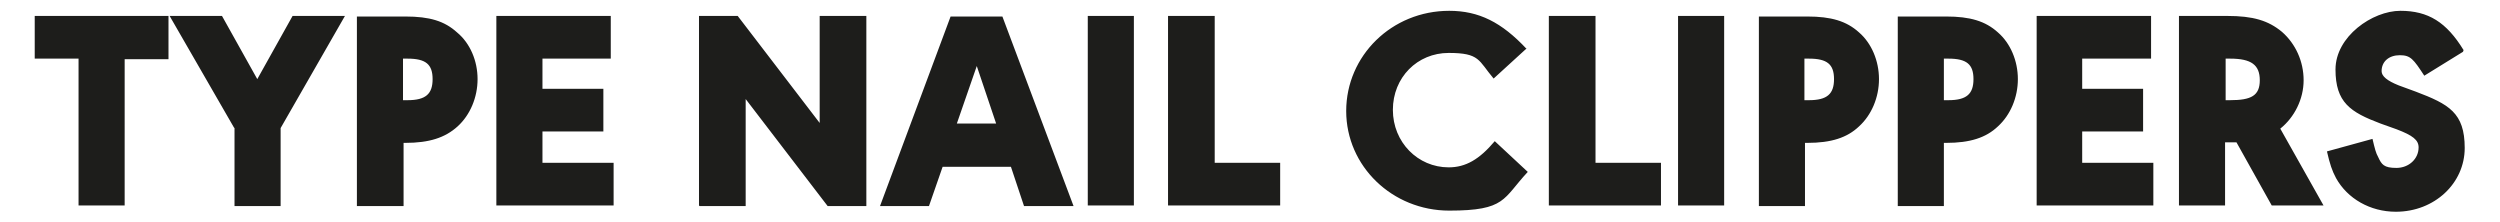 <svg xmlns="http://www.w3.org/2000/svg" id="Ebene_1" viewBox="0 0 439.2 39"><defs><style>      .st0 {        fill: #1d1d1b;      }    </style></defs><path class="st0" d="M432.8,8.8c-3-4.9-6.2-6.9-11.1-6.9s-11.4,4.5-11.4,10.3,2.6,7.5,7.9,9.5l2.8,1c2.9,1.1,3.9,1.9,3.9,3.2,0,2-1.7,3.6-3.9,3.6s-2.6-.6-3.2-1.9c-.4-.7-.6-1.5-1-3.2l-8,2.2c.5,2.2.9,3.4,1.6,4.7,2,3.6,6,5.9,10.5,5.9,6.8,0,12.1-5,12.1-11.2s-2.8-7.7-8.6-9.9l-3-1.1c-2-.8-3-1.6-3-2.5,0-1.7,1.3-2.8,3.2-2.8s2.4.7,4.3,3.6l6.8-4.2ZM391,17.6v-7.3h.8c3.7,0,5.2,1.1,5.2,3.8s-1.5,3.5-5.2,3.5h-.8ZM392.9,25l6.2,11.1h9.1l-7.6-13.5c2.5-2,4.1-5.2,4.1-8.5s-1.4-6.4-3.8-8.5c-2.4-2-5.1-2.8-9.6-2.8h-8.5v33.3h8.1v-11.1h1.6s.2,0,.2,0h.1ZM377.9,10.3V2.8h-20.1v33.3h20.5v-7.5h-12.5v-5.5h10.7v-7.5h-10.7v-5.3h12.1ZM341.5,17.6v-7.3h.8c3.2,0,4.4,1,4.4,3.6s-1.2,3.7-4.4,3.7h-.8ZM341.5,25.1h.4c4.2,0,7-.9,9.1-2.9,2.2-2,3.5-5.1,3.5-8.3s-1.3-6.3-3.5-8.2c-2.2-2-4.9-2.8-9.1-2.8h-8.5v33.3h8.1v-11.1ZM317,17.6v-7.3h.8c3.2,0,4.4,1,4.4,3.6s-1.2,3.7-4.4,3.7h-.8ZM317.1,25.1h.4c4.2,0,7-.9,9.1-2.9,2.2-2,3.5-5.1,3.5-8.3s-1.3-6.3-3.5-8.2c-2.2-2-4.9-2.8-9.1-2.8h-8.5v33.3h8.1v-11.1ZM302.9,2.8h-8.1v33.3h8.1V2.8ZM280.3,2.8h-8.2v33.3h19.7v-7.5h-11.5V2.8ZM268.2,8.6c-4.4-4.7-8.4-6.7-13.6-6.7-10.1,0-18.1,7.9-18.1,17.6s8.1,17.5,18.1,17.5,9.4-2.1,13.8-6.8l-5.8-5.4c-2.7,3.2-5.1,4.6-8.1,4.6-5.4,0-9.8-4.4-9.8-10.1s4.3-10,9.8-10,5.2,1.3,7.9,4.5l5.8-5.3ZM213.4,2.8h-8.2v33.3h19.7v-7.5h-11.5V2.8ZM199.2,2.8h-8.1v33.3h8.1V2.8ZM175,21.7h-6.9l3.5-10.1,3.4,10.1ZM177.6,29.3l2.3,6.9h8.7l-12.5-33.3h-9.1l-12.4,33.3h8.6l2.4-6.9h12.1ZM122.9,36.2h8.1v-18.8l14.4,18.8h6.8V2.8h-8.2v18.8l-14.4-18.8h-6.8v33.3ZM107.3,10.3V2.8h-20.1v33.3h20.6v-7.5h-12.5v-5.5h10.7v-7.5h-10.7v-5.3h12.1ZM70.8,17.6v-7.3h.8c3.2,0,4.4,1,4.4,3.6s-1.2,3.7-4.4,3.7h-.8ZM70.9,25.1h.3c4.2,0,7-.9,9.2-2.9,2.2-2,3.5-5.1,3.5-8.3s-1.3-6.3-3.6-8.2c-2.2-2-4.8-2.8-9.1-2.8h-8.5v33.3h8.2v-11.1ZM41.2,22.5v13.7h8.1v-13.7L60.6,2.8h-9.2l-6.2,11.1-6.2-11.1h-9.2l11.3,19.6ZM22,10.4h7.6V2.8H6.1v7.5h7.7v25.8h8.1V10.4Z"></path></svg>
